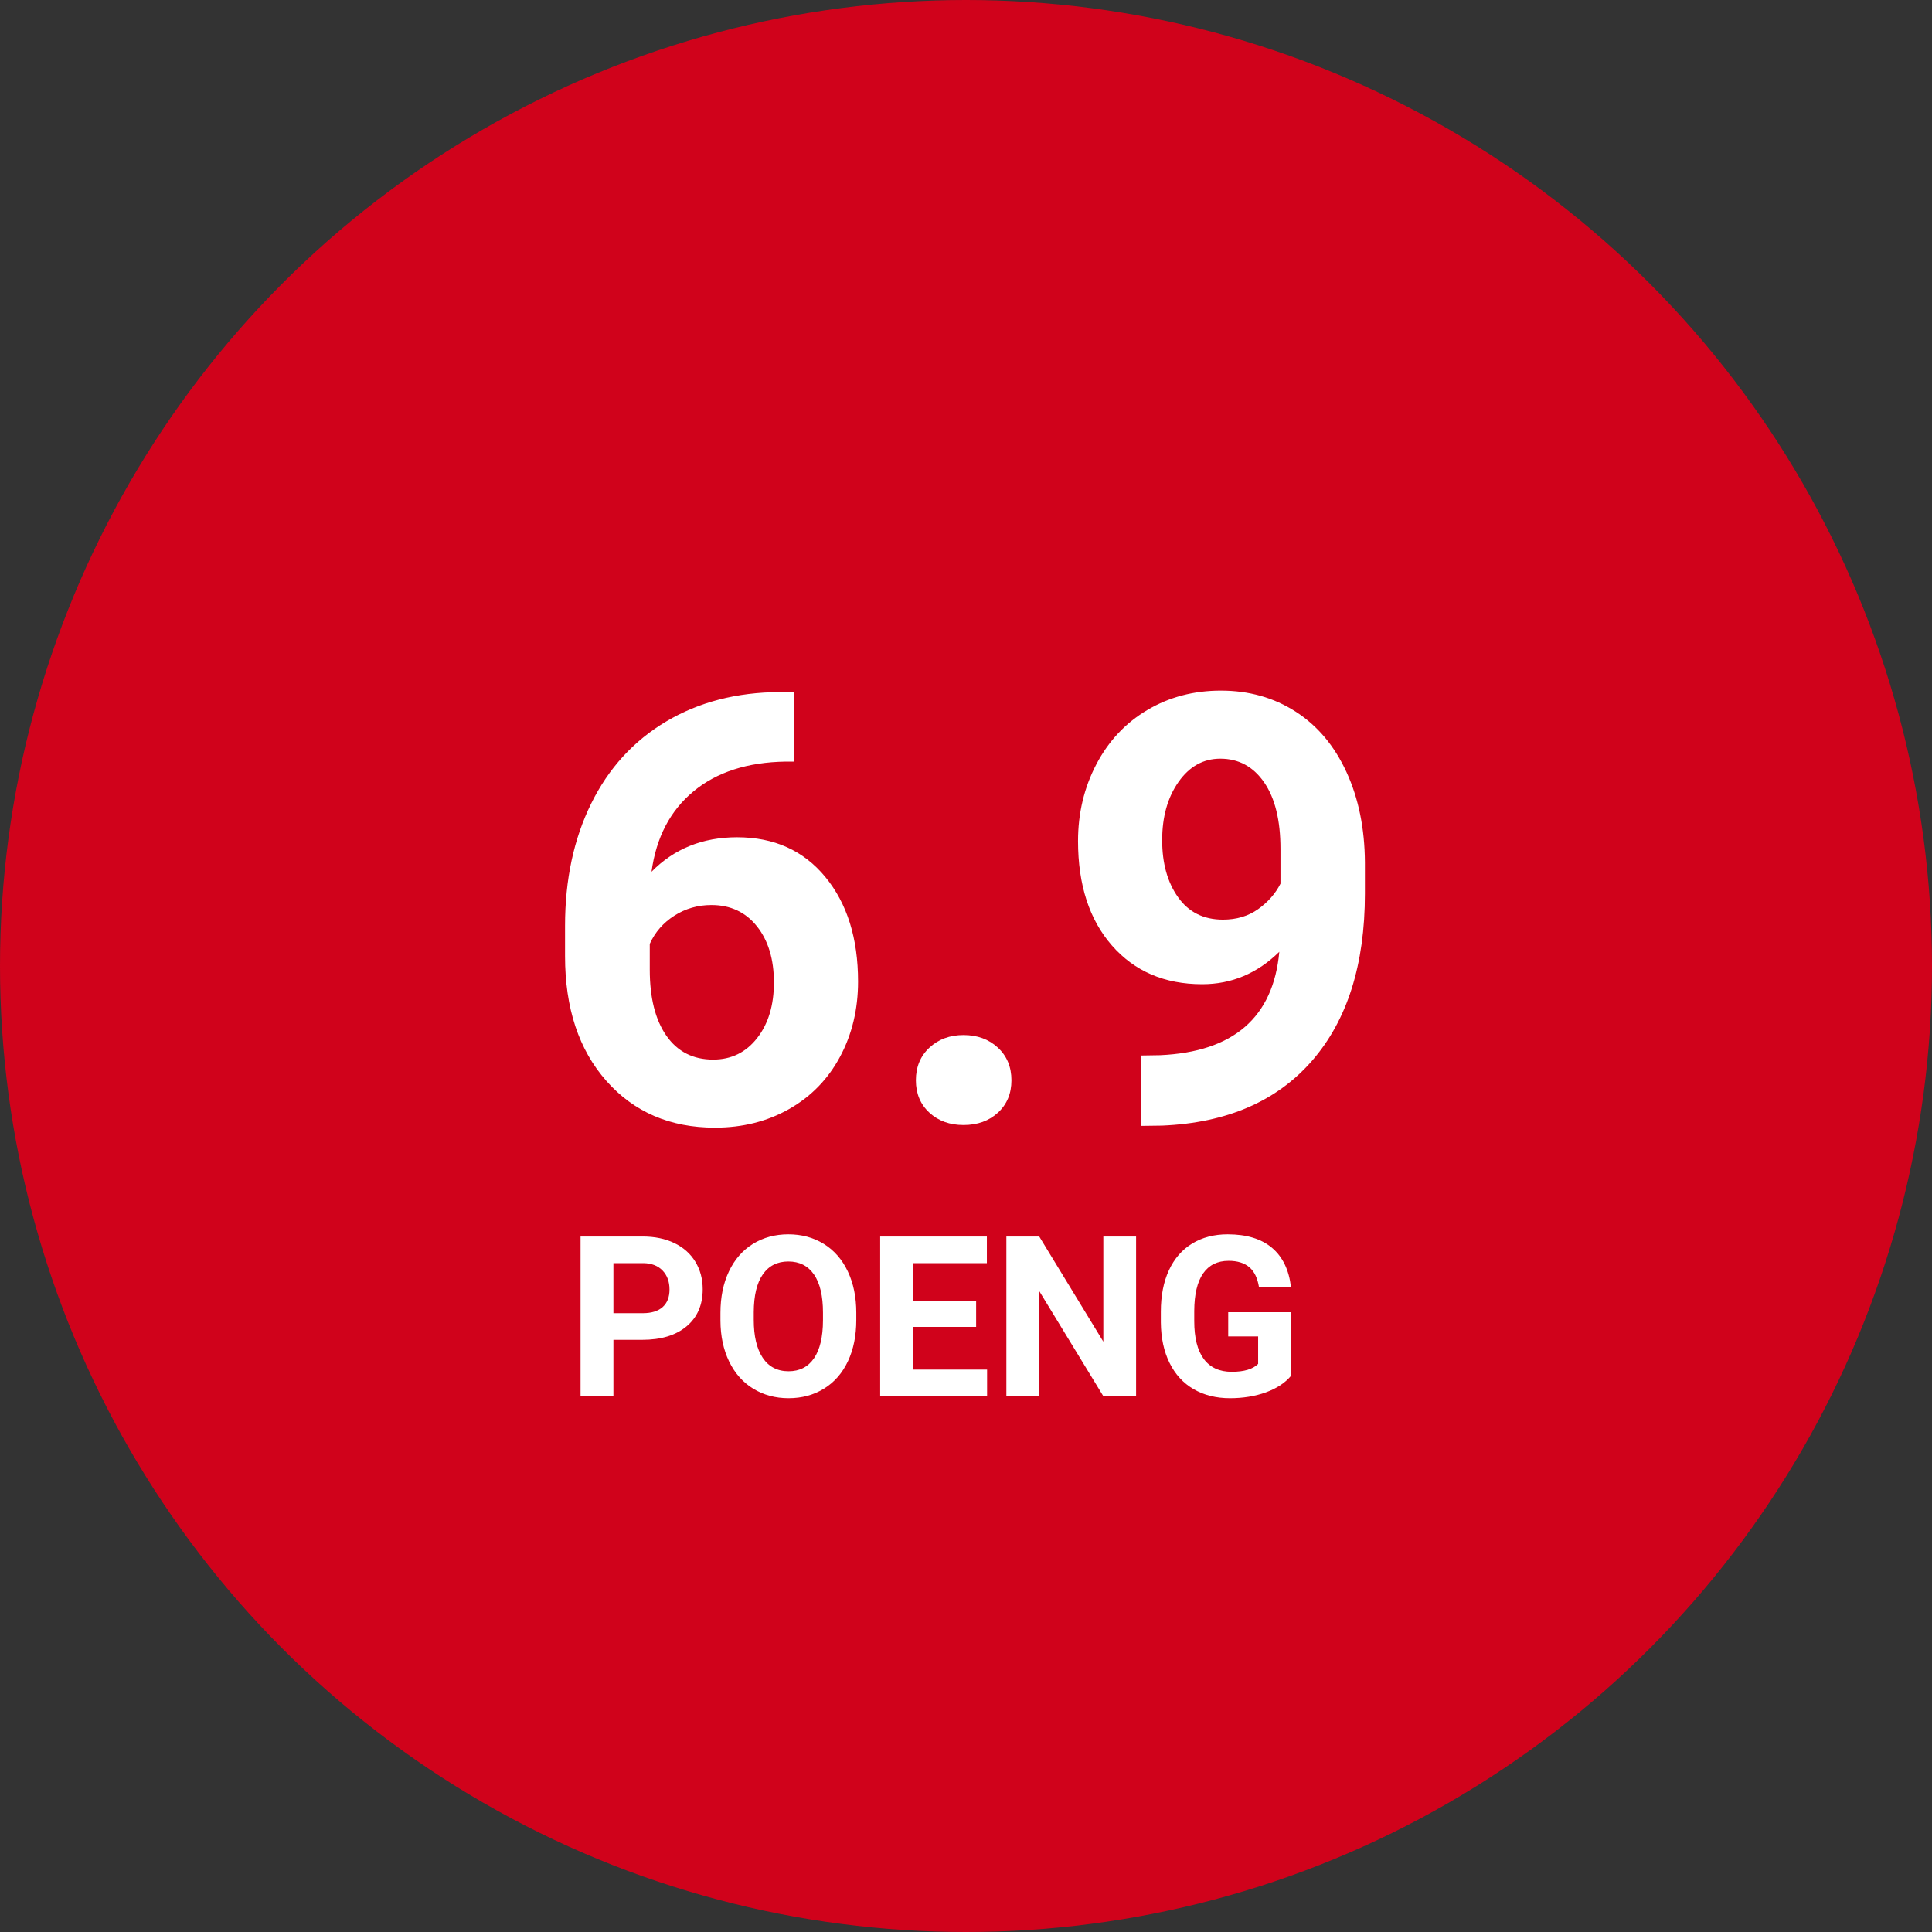 <?xml version="1.0" encoding="UTF-8"?>
<svg width="155px" height="155px" viewBox="0 0 155 155" version="1.1" xmlns="http://www.w3.org/2000/svg" xmlns:xlink="http://www.w3.org/1999/xlink">
    <rect x="0" y="0" width="155" height="155" fill="#333333" stroke="none"/>
    <!-- Generator: Sketch 51.2 (57519) - http://www.bohemiancoding.com/sketch -->
    <title>score_69</title>
    <desc>Created with Sketch.</desc>
    <defs></defs>
    <g id="score_69" stroke="none" stroke-width="1" fill="none" fill-rule="evenodd">
        <g id="score_84-copy">
            <g id="score-copy">
                <g id="oval" fill="#D0021B" fill-rule="nonzero">
                    <circle id="Oval-2" cx="77.5" cy="77.5" r="77.5"></circle>
                </g>
                <path d="M63.684,55.523 L63.684,61.102 L63.027,61.102 C59.965,61.148 57.5,61.945 55.633,63.492 C53.766,65.039 52.645,67.187 52.27,69.938 C54.082,68.094 56.371,67.172 59.137,67.172 C62.105,67.172 64.465,68.234 66.215,70.359 C67.965,72.484 68.84,75.281 68.84,78.75 C68.84,80.969 68.359,82.977 67.398,84.773 C66.437,86.57 65.078,87.969 63.32,88.969 C61.562,89.969 59.574,90.469 57.355,90.469 C53.762,90.469 50.859,89.219 48.648,86.719 C46.437,84.219 45.332,80.883 45.332,76.711 L45.332,74.273 C45.332,70.57 46.031,67.301 47.43,64.465 C48.828,61.629 50.836,59.434 53.453,57.879 C56.07,56.324 59.105,55.539 62.559,55.523 L63.684,55.523 Z M57.074,72.609 C55.98,72.609 54.988,72.895 54.098,73.465 C53.207,74.035 52.551,74.789 52.129,75.727 L52.129,77.789 C52.129,80.055 52.574,81.824 53.465,83.098 C54.355,84.371 55.605,85.008 57.215,85.008 C58.668,85.008 59.844,84.434 60.742,83.285 C61.641,82.137 62.09,80.648 62.09,78.82 C62.09,76.961 61.637,75.461 60.73,74.32 C59.824,73.18 58.605,72.609 57.074,72.609 Z M73.48,86.672 C73.48,85.594 73.844,84.719 74.57,84.047 C75.297,83.375 76.207,83.039 77.301,83.039 C78.41,83.039 79.328,83.375 80.055,84.047 C80.781,84.719 81.145,85.594 81.145,86.672 C81.145,87.734 80.785,88.598 80.066,89.262 C79.348,89.926 78.426,90.258 77.301,90.258 C76.191,90.258 75.277,89.926 74.559,89.262 C73.84,88.598 73.48,87.734 73.48,86.672 Z M102.637,76.359 C100.871,78.094 98.809,78.961 96.449,78.961 C93.434,78.961 91.02,77.926 89.207,75.855 C87.395,73.785 86.488,70.992 86.488,67.477 C86.488,65.242 86.977,63.191 87.953,61.324 C88.93,59.457 90.293,58.004 92.043,56.965 C93.793,55.926 95.762,55.406 97.949,55.406 C100.199,55.406 102.199,55.969 103.949,57.094 C105.699,58.219 107.059,59.836 108.027,61.945 C108.996,64.055 109.488,66.469 109.504,69.188 L109.504,71.695 C109.504,77.383 108.09,81.852 105.262,85.102 C102.434,88.352 98.426,90.086 93.238,90.305 L91.574,90.328 L91.574,84.68 L93.074,84.656 C98.965,84.391 102.152,81.625 102.637,76.359 Z M98.113,73.781 C99.207,73.781 100.148,73.5 100.938,72.938 C101.727,72.375 102.324,71.695 102.73,70.898 L102.73,68.109 C102.73,65.812 102.293,64.031 101.418,62.766 C100.543,61.5 99.371,60.867 97.902,60.867 C96.543,60.867 95.426,61.488 94.551,62.73 C93.676,63.973 93.238,65.531 93.238,67.406 C93.238,69.266 93.664,70.793 94.516,71.988 C95.367,73.184 96.566,73.781 98.113,73.781 Z" id="6.9" fill="#FFFFFF"></path>
                <path d="M49.213,107.491 L49.213,112 L46.576,112 L46.576,99.203 L51.568,99.203 C52.529,99.203 53.375,99.379 54.104,99.73 C54.833,100.082 55.395,100.582 55.787,101.229 C56.18,101.876 56.376,102.613 56.376,103.439 C56.376,104.693 55.947,105.682 55.088,106.406 C54.23,107.129 53.042,107.491 51.524,107.491 L49.213,107.491 Z M49.213,105.355 L51.568,105.355 C52.266,105.355 52.797,105.191 53.164,104.863 C53.53,104.535 53.713,104.066 53.713,103.457 C53.713,102.83 53.528,102.323 53.159,101.937 C52.79,101.55 52.28,101.351 51.63,101.339 L49.213,101.339 L49.213,105.355 Z M68.698,105.892 C68.698,107.151 68.476,108.256 68.03,109.205 C67.585,110.154 66.948,110.887 66.119,111.402 C65.29,111.918 64.339,112.176 63.267,112.176 C62.206,112.176 61.26,111.921 60.428,111.411 C59.596,110.901 58.951,110.173 58.494,109.227 C58.037,108.281 57.806,107.192 57.8,105.962 L57.8,105.329 C57.8,104.069 58.027,102.96 58.481,102.002 C58.935,101.044 59.577,100.309 60.406,99.796 C61.235,99.284 62.183,99.027 63.249,99.027 C64.315,99.027 65.263,99.284 66.092,99.796 C66.921,100.309 67.563,101.044 68.017,102.002 C68.471,102.96 68.698,104.066 68.698,105.32 L68.698,105.892 Z M66.026,105.312 C66.026,103.97 65.786,102.95 65.306,102.253 C64.825,101.556 64.14,101.207 63.249,101.207 C62.364,101.207 61.682,101.551 61.201,102.24 C60.721,102.928 60.478,103.937 60.472,105.268 L60.472,105.892 C60.472,107.198 60.712,108.212 61.192,108.933 C61.673,109.653 62.364,110.014 63.267,110.014 C64.151,110.014 64.831,109.667 65.306,108.972 C65.78,108.278 66.021,107.266 66.026,105.936 L66.026,105.312 Z M78.313,106.454 L73.251,106.454 L73.251,109.882 L79.192,109.882 L79.192,112 L70.614,112 L70.614,99.203 L79.175,99.203 L79.175,101.339 L73.251,101.339 L73.251,104.389 L78.313,104.389 L78.313,106.454 Z M91.146,112 L88.509,112 L83.376,103.58 L83.376,112 L80.739,112 L80.739,99.203 L83.376,99.203 L88.518,107.641 L88.518,99.203 L91.146,99.203 L91.146,112 Z M103.573,110.383 C103.099,110.951 102.428,111.392 101.561,111.706 C100.693,112.019 99.732,112.176 98.678,112.176 C97.57,112.176 96.599,111.934 95.764,111.451 C94.929,110.967 94.285,110.266 93.831,109.346 C93.376,108.426 93.144,107.345 93.132,106.103 L93.132,105.232 C93.132,103.955 93.347,102.849 93.778,101.915 C94.208,100.98 94.83,100.265 95.641,99.77 C96.453,99.275 97.403,99.027 98.493,99.027 C100.011,99.027 101.197,99.389 102.053,100.113 C102.908,100.836 103.415,101.89 103.573,103.272 L101.007,103.272 C100.89,102.54 100.63,102.004 100.229,101.664 C99.828,101.324 99.275,101.154 98.572,101.154 C97.676,101.154 96.993,101.491 96.524,102.165 C96.056,102.839 95.818,103.841 95.812,105.171 L95.812,105.988 C95.812,107.33 96.067,108.344 96.577,109.029 C97.087,109.715 97.834,110.058 98.818,110.058 C99.809,110.058 100.515,109.847 100.937,109.425 L100.937,107.219 L98.537,107.219 L98.537,105.276 L103.573,105.276 L103.573,110.383 Z" id="POENG" fill="#FFFFFF"></path>
            </g>
        </g>
    </g>
</svg>